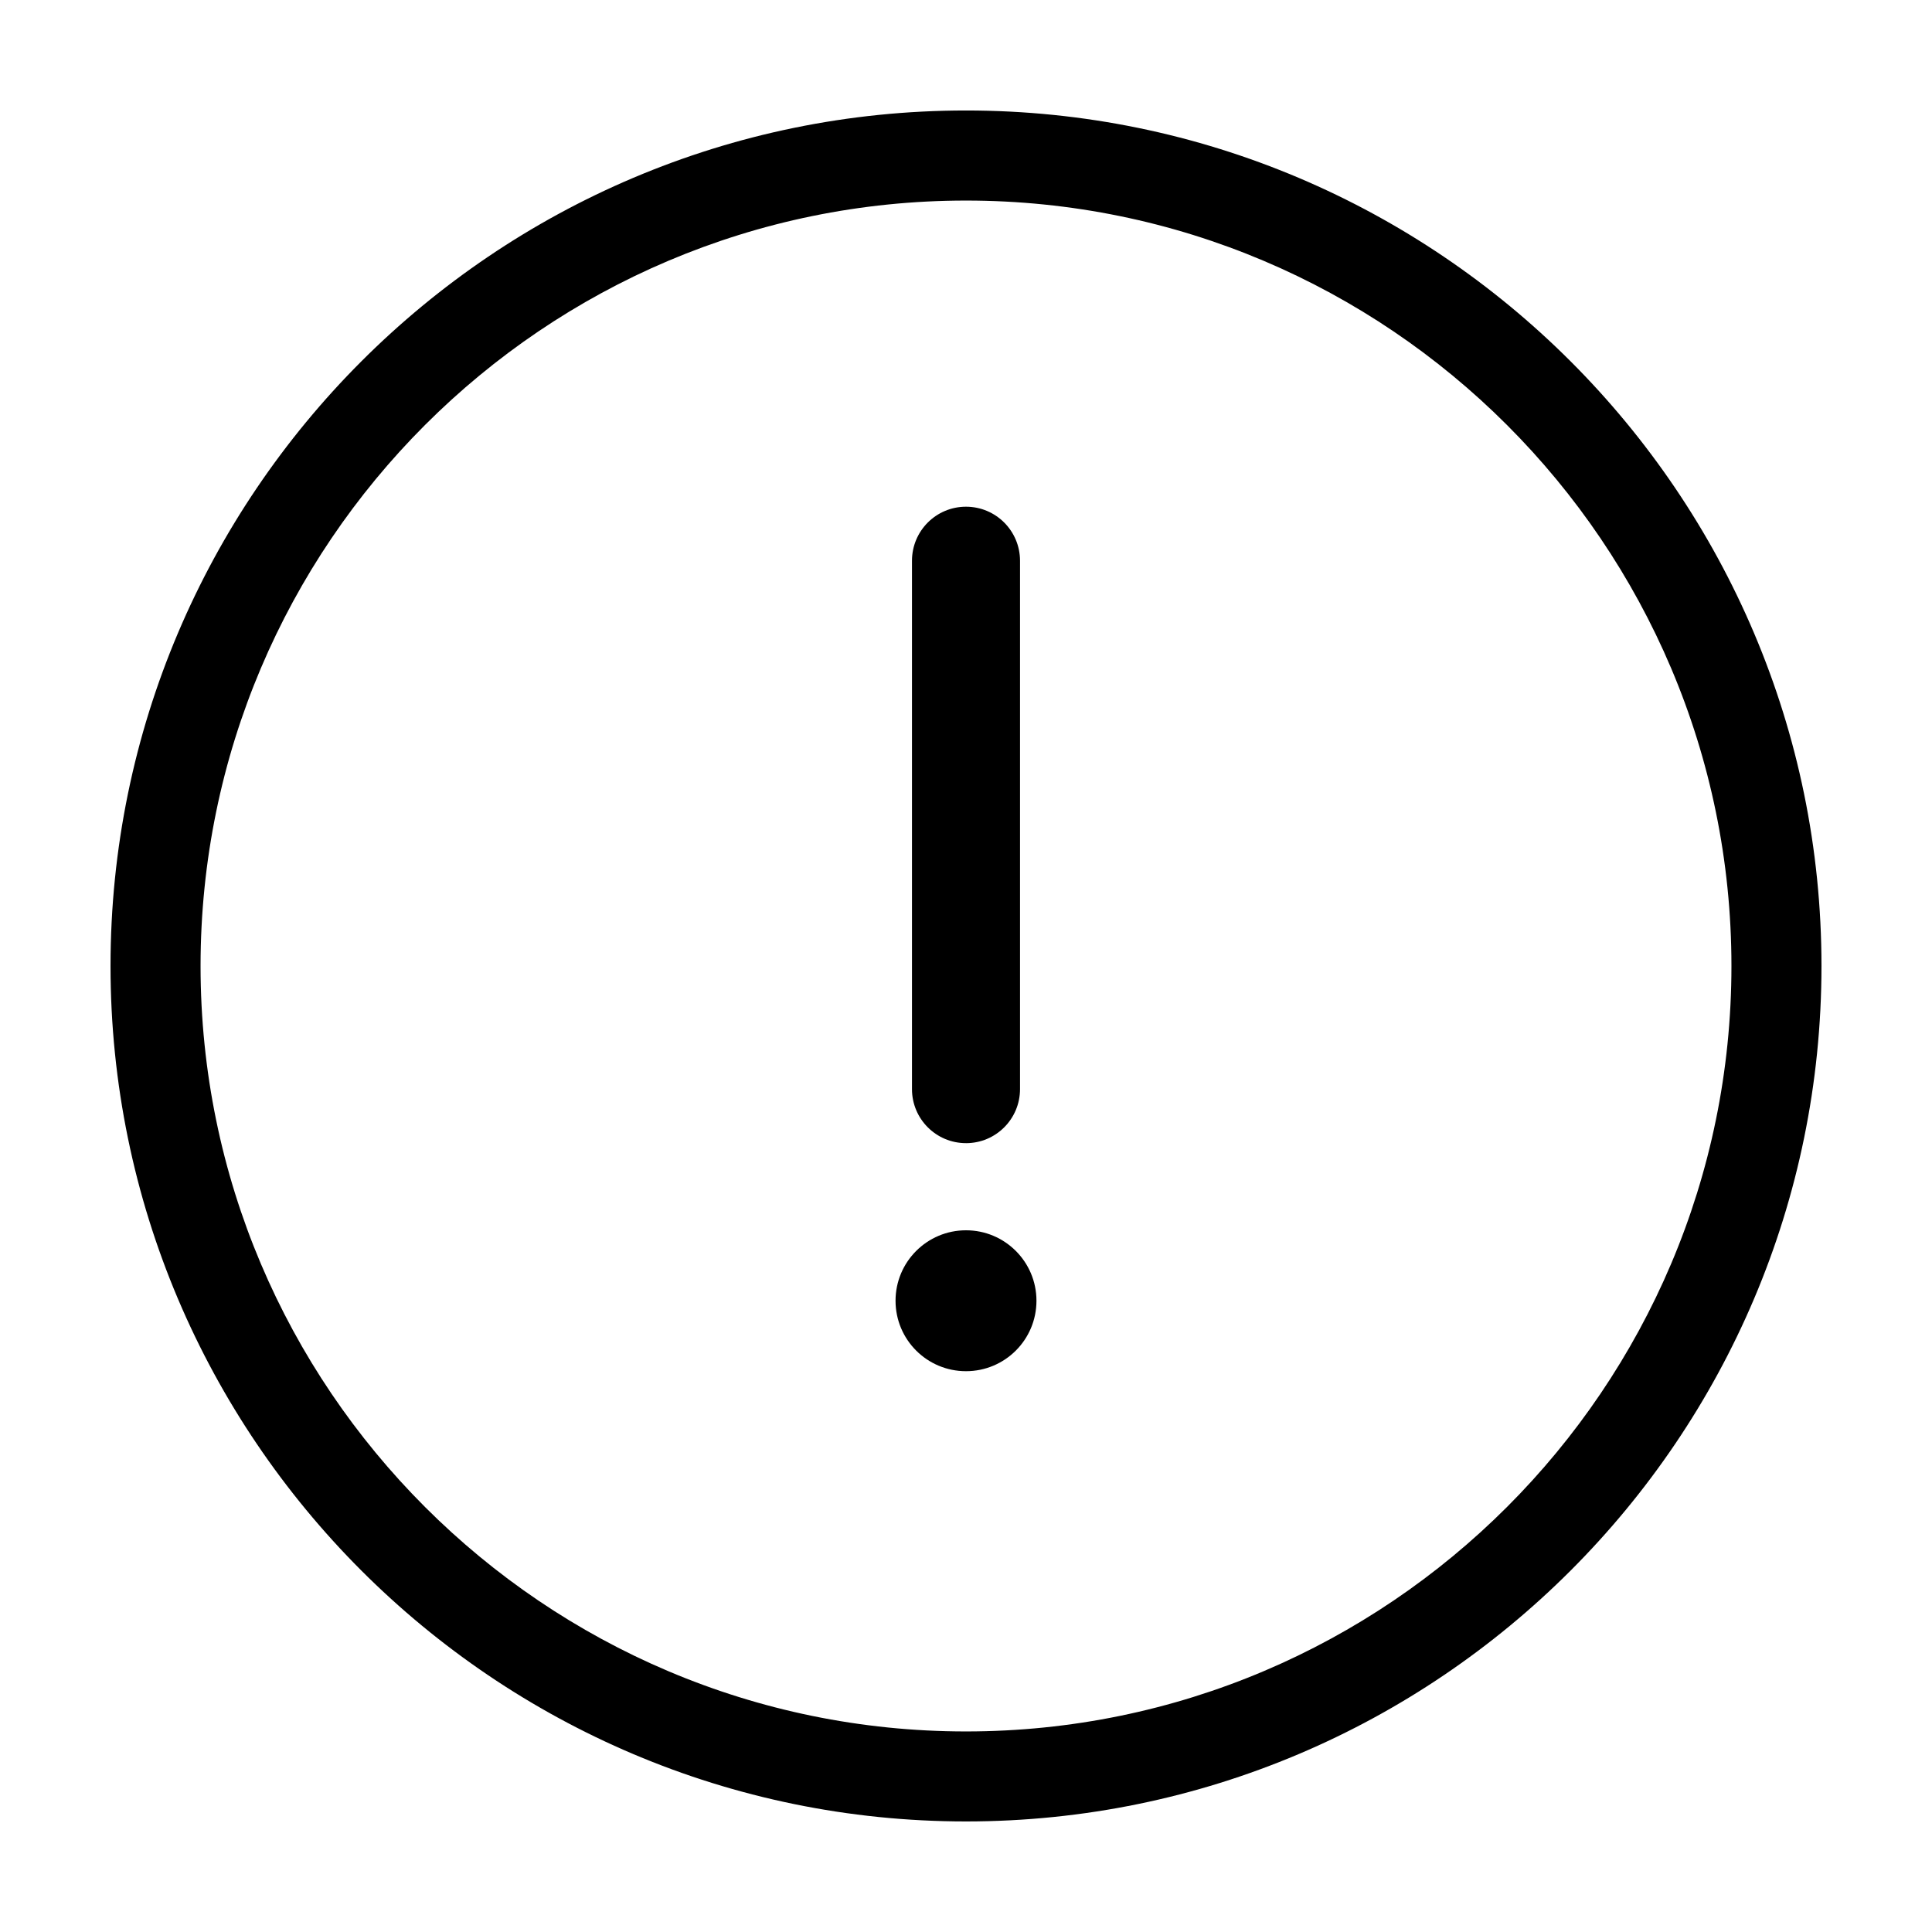 <?xml version="1.0" encoding="UTF-8"?>
<!-- Uploaded to: SVG Repo, www.svgrepo.com, Generator: SVG Repo Mixer Tools -->
<svg fill="#000000" width="800px" height="800px" version="1.1" viewBox="144 144 512 512" xmlns="http://www.w3.org/2000/svg">
 <g>
  <path d="m400 173.28c-125.01 0-226.71 101.71-226.71 226.71 0 125 101.71 226.71 226.71 226.71s226.71-101.71 226.71-226.71c0-125-101.71-226.71-226.71-226.71zm0 429.57c-111.85 0-202.85-91-202.85-202.85 0-111.85 90.996-202.85 202.85-202.85 111.85 0 202.85 91 202.85 202.85 0 111.85-90.996 202.85-202.85 202.85z"/>
  <path d="m400 446.95c7.91 0 14.316-6.41 14.316-14.324v-140.02c0-7.91-6.402-14.324-14.316-14.324-7.914 0-14.316 6.41-14.316 14.324v140.02c-0.004 7.91 6.406 14.32 14.316 14.32z"/>
  <path d="m400 470.04c-10.316 0-18.672 8.367-18.672 18.668 0 10.332 8.352 18.672 18.672 18.672 10.316 0 18.672-8.34 18.672-18.672 0-10.301-8.355-18.668-18.672-18.668z"/>
 </g>
</svg>